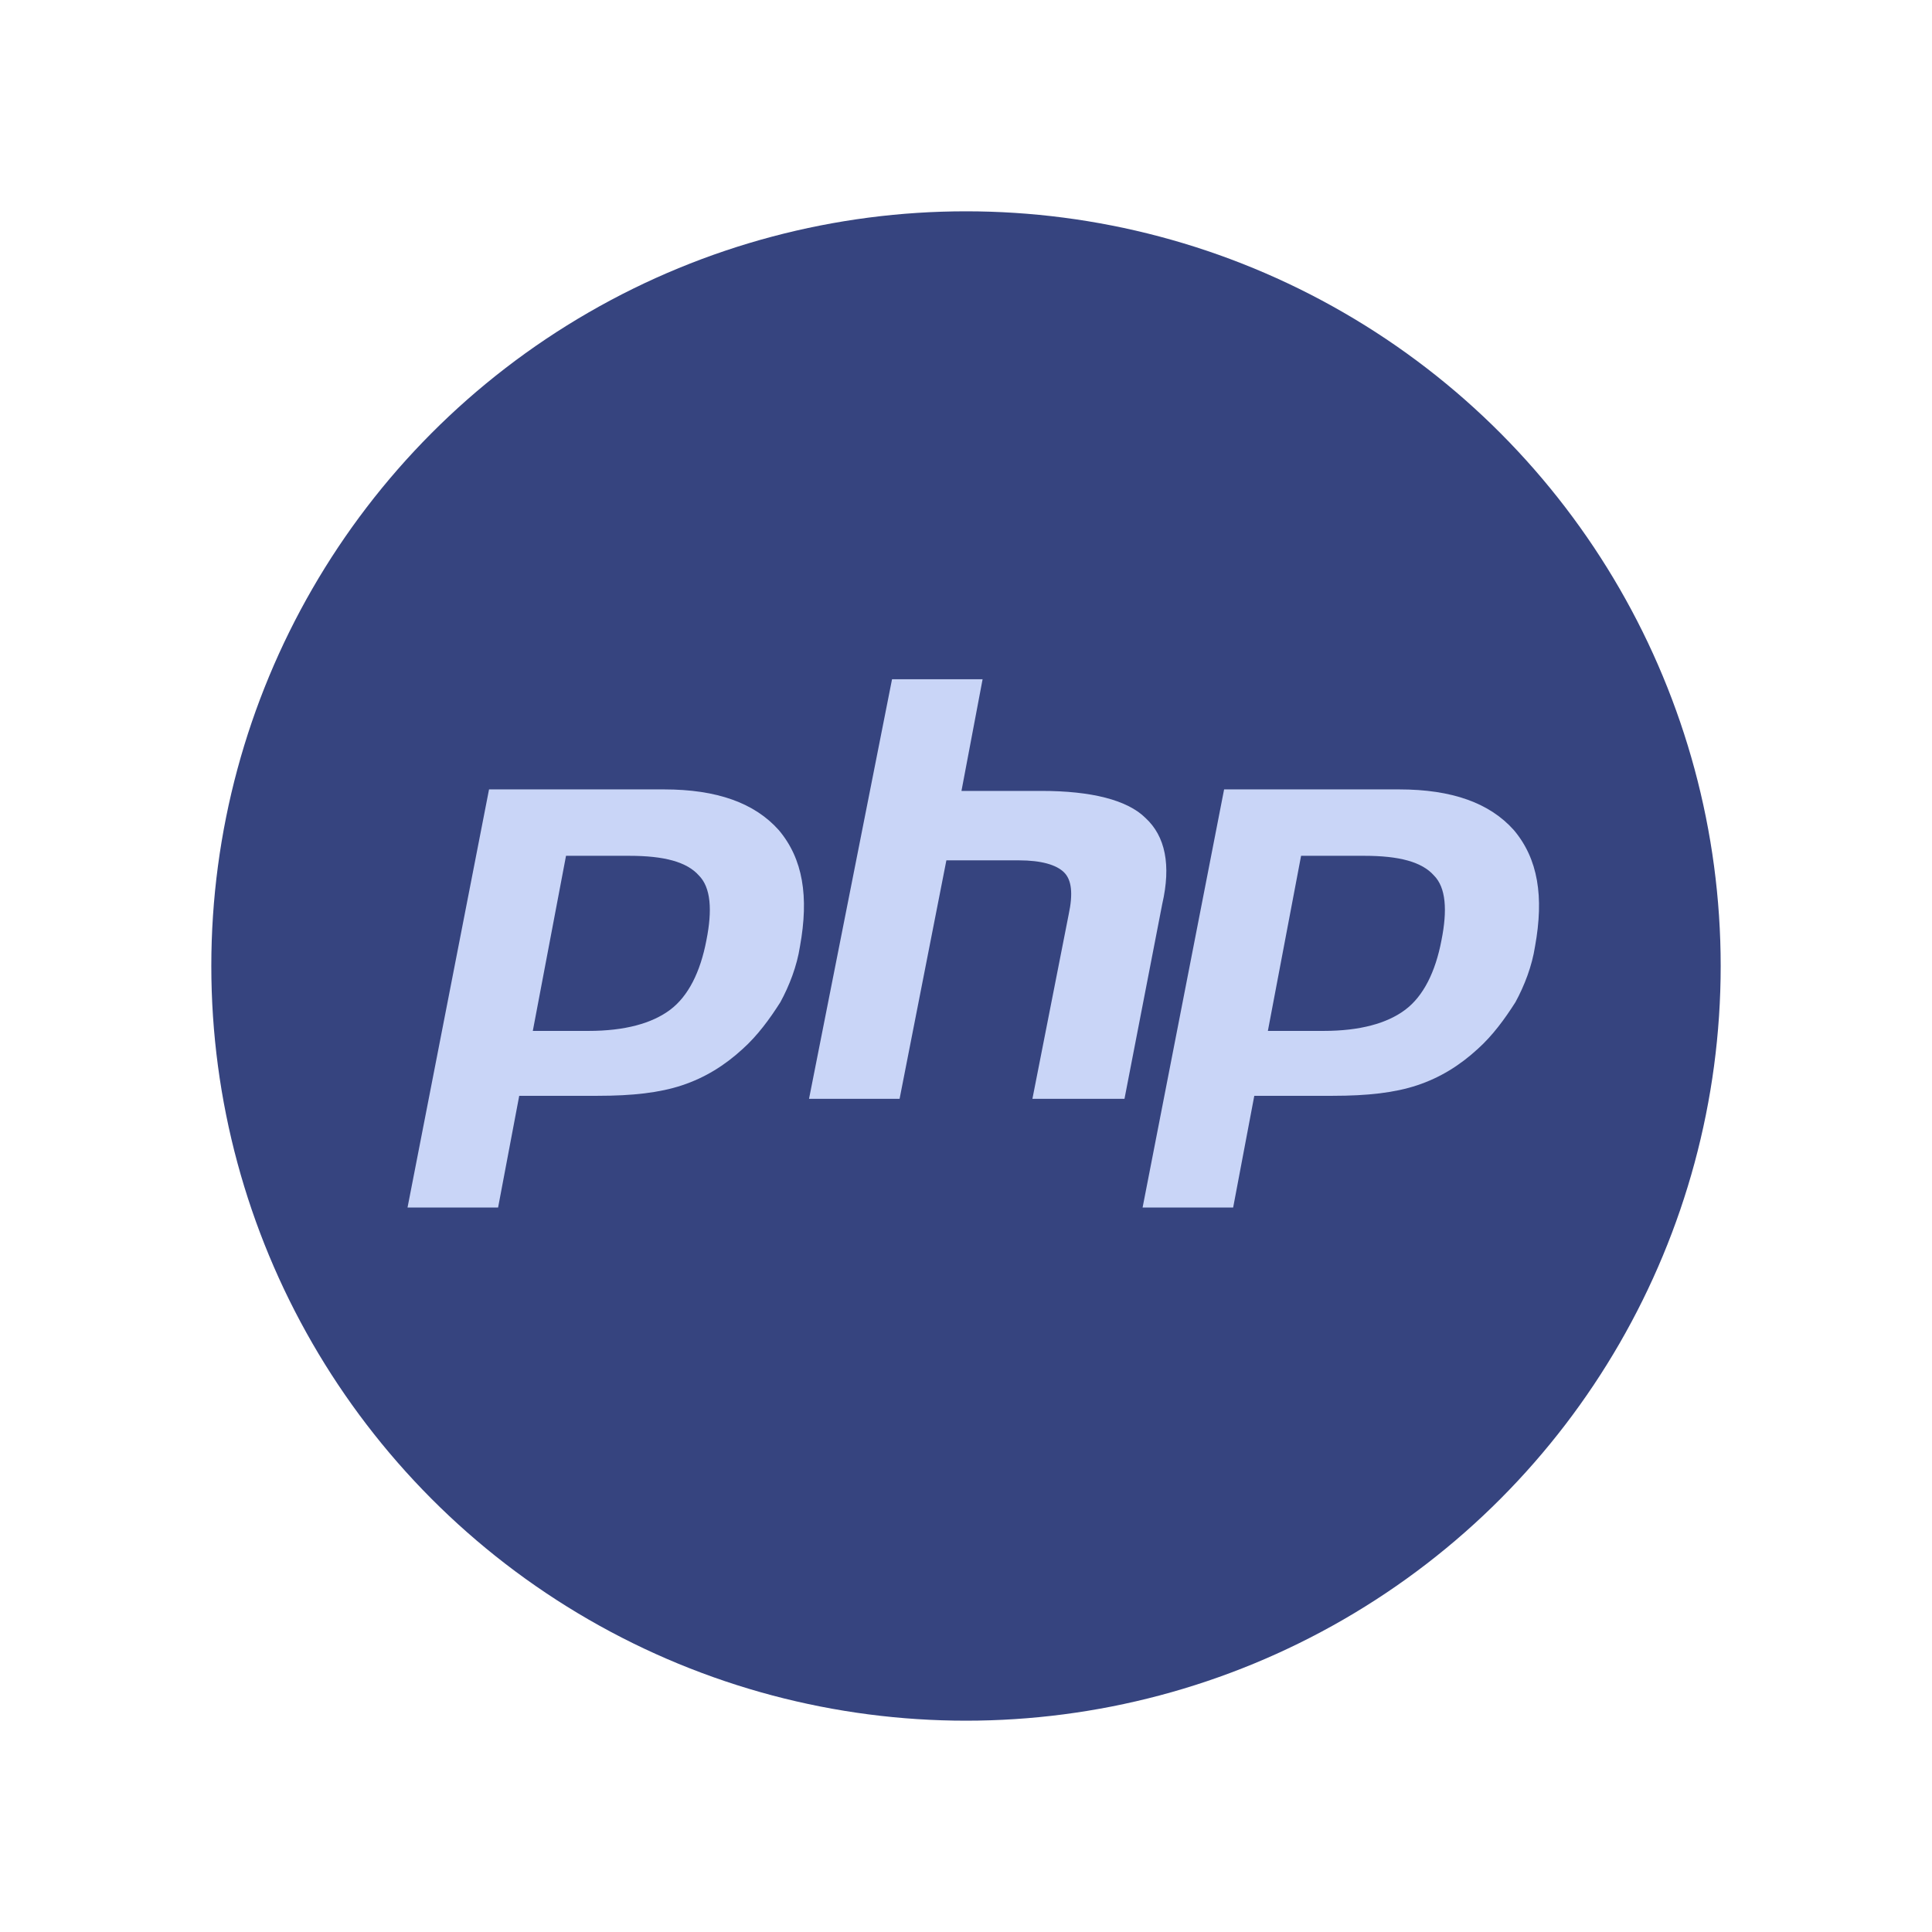 <?xml version="1.0" encoding="UTF-8"?>
<svg xmlns="http://www.w3.org/2000/svg" xmlns:xlink="http://www.w3.org/1999/xlink" id="Lager_1" style="enable-background:new 0 0 128 128;" version="1.1" viewBox="0 0 128 128" xml:space="preserve">
  <g>
    <g>
      <g>
        <circle cx="64" cy="64" r="50" style="fill:#36447F;"></circle>
      </g>
    </g>
    <g id="Layer_2_1_">
      <g>
        <g>
          <path d="M41.7,56.7c2.3,0,3.8,0.4,4.6,1.3c0.8,0.8,0.9,2.3,0.5,4.3c-0.4,2.1-1.2,3.7-2.4,4.6      s-3,1.4-5.4,1.4h-3.7l2.2-11.6C37.5,56.7,41.7,56.7,41.7,56.7z M27,80h6l1.4-7.4h5.2c2.3,0,4.1-0.2,5.6-0.7s2.8-1.3,4-2.4      c1-0.9,1.8-2,2.5-3.1c0.6-1.1,1.1-2.4,1.3-3.7c0.6-3.3,0.2-5.8-1.4-7.7c-1.6-1.8-4.1-2.7-7.6-2.7H32.4L27,80z" style="fill:#C9D5F7;"></path>
          <path d="M59.1,45h6l-1.4,7.4H69c3.3,0,5.7,0.6,6.9,1.8c1.3,1.2,1.7,3.1,1.1,5.7l-2.5,12.9h-6.1l2.4-12.2      c0.3-1.4,0.2-2.3-0.3-2.8S69,57,67.5,57h-4.8l-3.1,15.8h-6L59.1,45z" style="fill:#C9D5F7;"></path>
          <path d="M90.4,56.7c2.3,0,3.8,0.4,4.6,1.3c0.8,0.8,0.9,2.3,0.5,4.3c-0.4,2.1-1.2,3.7-2.4,4.6      c-1.2,0.9-3,1.4-5.4,1.4H84l2.2-11.6C86.2,56.7,90.4,56.7,90.4,56.7z M75.7,80h6l1.4-7.4h5.2c2.3,0,4.1-0.2,5.6-0.7      s2.8-1.3,4-2.4c1-0.9,1.8-2,2.5-3.1c0.6-1.1,1.1-2.4,1.3-3.7c0.6-3.3,0.2-5.8-1.4-7.7c-1.6-1.8-4.1-2.7-7.6-2.7H81.1L75.7,80z" style="fill:#C9D5F7;"></path>
        </g>
      </g>
    </g>
  </g>
</svg>

